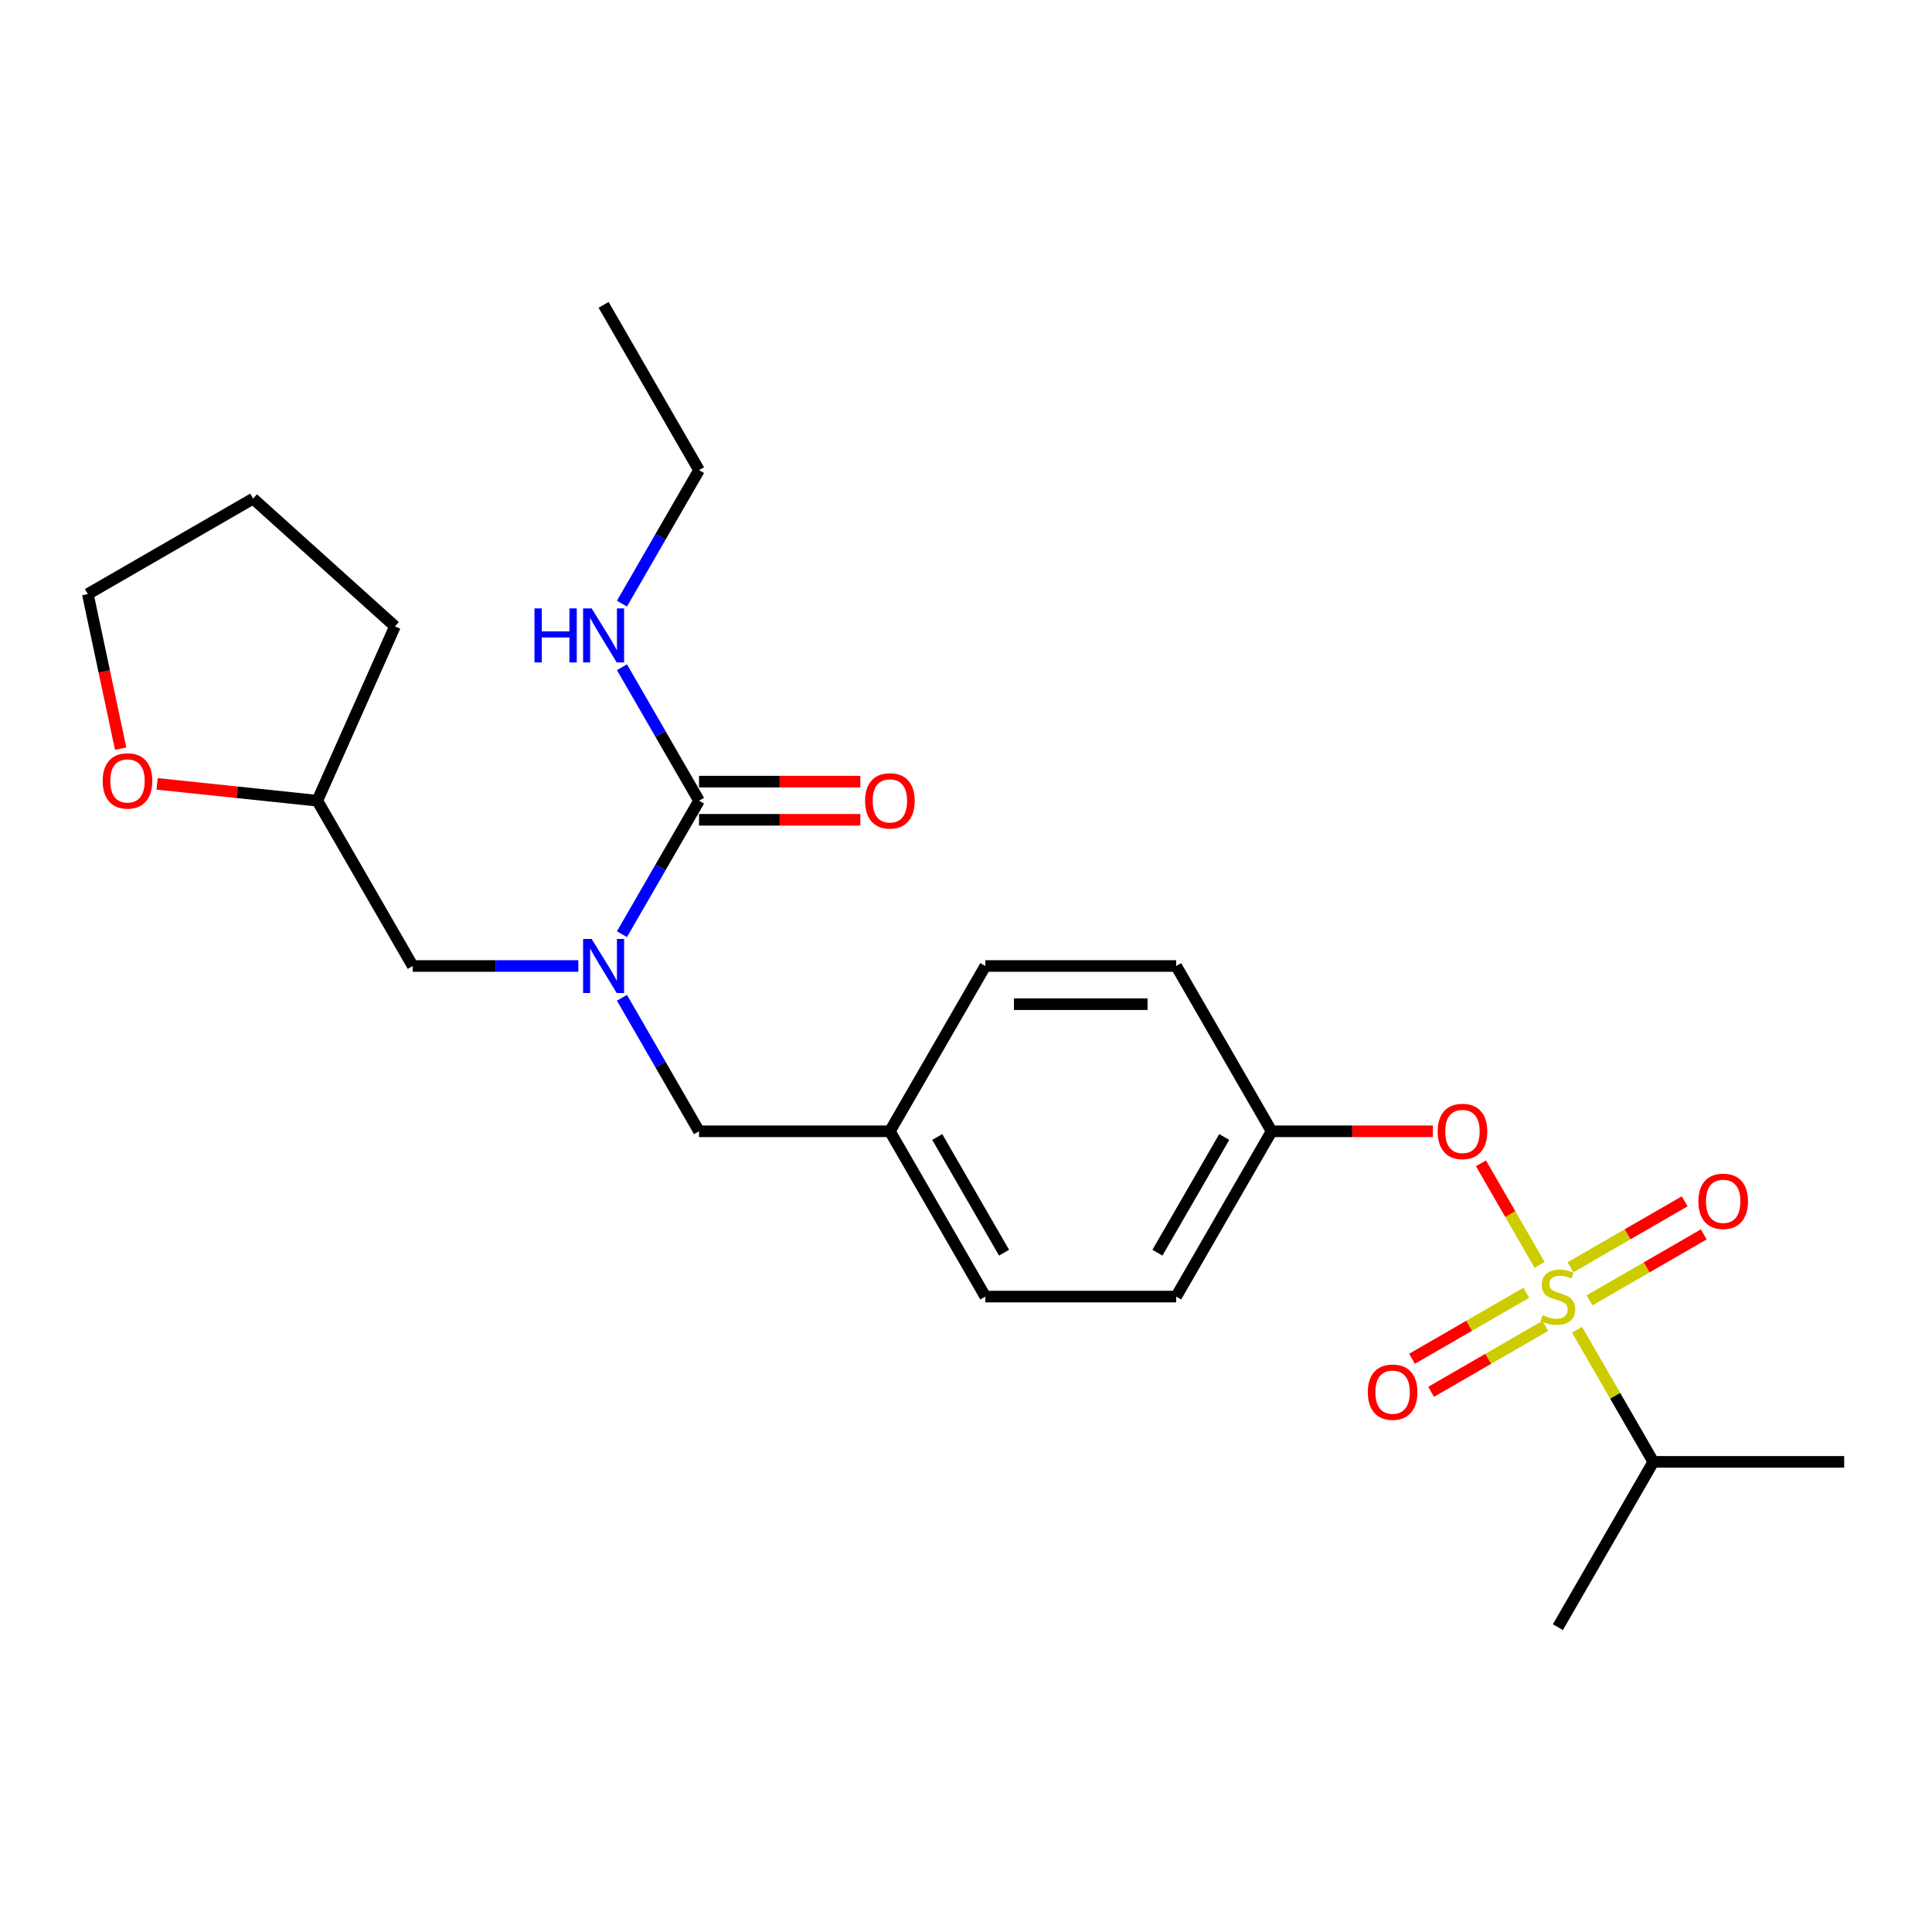 <?xml version='1.0' encoding='iso-8859-1'?>
<svg version='1.1' baseProfile='full'
              xmlns='http://www.w3.org/2000/svg'
                      xmlns:rdkit='http://www.rdkit.org/xml'
                      xmlns:xlink='http://www.w3.org/1999/xlink'
                  xml:space='preserve'
width='1000px' height='1000px' viewBox='0 0 1000 1000'>
<!-- END OF HEADER -->
<rect style='opacity:1.0;fill:#FFFFFF;stroke:none' width='1000' height='1000' x='0' y='0'> </rect>
<path class='bond-2' d='M 796.884,654.687 L 781.712,628.409' style='fill:none;fill-rule:evenodd;stroke:#CCCC00;stroke-width:6px;stroke-linecap:butt;stroke-linejoin:miter;stroke-opacity:1' />
<path class='bond-2' d='M 781.712,628.409 L 766.54,602.13' style='fill:none;fill-rule:evenodd;stroke:#FF0000;stroke-width:6px;stroke-linecap:butt;stroke-linejoin:miter;stroke-opacity:1' />
<path class='bond-3' d='M 789.984,669.155 L 760.419,686.225' style='fill:none;fill-rule:evenodd;stroke:#CCCC00;stroke-width:6px;stroke-linecap:butt;stroke-linejoin:miter;stroke-opacity:1' />
<path class='bond-3' d='M 760.419,686.225 L 730.853,703.295' style='fill:none;fill-rule:evenodd;stroke:#FF0000;stroke-width:6px;stroke-linecap:butt;stroke-linejoin:miter;stroke-opacity:1' />
<path class='bond-3' d='M 799.863,686.266 L 770.297,703.336' style='fill:none;fill-rule:evenodd;stroke:#CCCC00;stroke-width:6px;stroke-linecap:butt;stroke-linejoin:miter;stroke-opacity:1' />
<path class='bond-3' d='M 770.297,703.336 L 740.732,720.406' style='fill:none;fill-rule:evenodd;stroke:#FF0000;stroke-width:6px;stroke-linecap:butt;stroke-linejoin:miter;stroke-opacity:1' />
<path class='bond-4' d='M 822.742,673.057 L 852.308,655.987' style='fill:none;fill-rule:evenodd;stroke:#CCCC00;stroke-width:6px;stroke-linecap:butt;stroke-linejoin:miter;stroke-opacity:1' />
<path class='bond-4' d='M 852.308,655.987 L 881.874,638.917' style='fill:none;fill-rule:evenodd;stroke:#FF0000;stroke-width:6px;stroke-linecap:butt;stroke-linejoin:miter;stroke-opacity:1' />
<path class='bond-4' d='M 812.864,655.946 L 842.429,638.876' style='fill:none;fill-rule:evenodd;stroke:#CCCC00;stroke-width:6px;stroke-linecap:butt;stroke-linejoin:miter;stroke-opacity:1' />
<path class='bond-4' d='M 842.429,638.876 L 871.995,621.806' style='fill:none;fill-rule:evenodd;stroke:#FF0000;stroke-width:6px;stroke-linecap:butt;stroke-linejoin:miter;stroke-opacity:1' />
<path class='bond-5' d='M 816.276,688.275 L 836.017,722.467' style='fill:none;fill-rule:evenodd;stroke:#CCCC00;stroke-width:6px;stroke-linecap:butt;stroke-linejoin:miter;stroke-opacity:1' />
<path class='bond-5' d='M 836.017,722.467 L 855.757,756.659' style='fill:none;fill-rule:evenodd;stroke:#000000;stroke-width:6px;stroke-linecap:butt;stroke-linejoin:miter;stroke-opacity:1' />
<path class='bond-0' d='M 361.817,414.447 L 341.871,448.994' style='fill:none;fill-rule:evenodd;stroke:#000000;stroke-width:6px;stroke-linecap:butt;stroke-linejoin:miter;stroke-opacity:1' />
<path class='bond-0' d='M 341.871,448.994 L 321.925,483.542' style='fill:none;fill-rule:evenodd;stroke:#0000FF;stroke-width:6px;stroke-linecap:butt;stroke-linejoin:miter;stroke-opacity:1' />
<path class='bond-8' d='M 361.817,424.326 L 403.555,424.326' style='fill:none;fill-rule:evenodd;stroke:#000000;stroke-width:6px;stroke-linecap:butt;stroke-linejoin:miter;stroke-opacity:1' />
<path class='bond-8' d='M 403.555,424.326 L 445.293,424.326' style='fill:none;fill-rule:evenodd;stroke:#FF0000;stroke-width:6px;stroke-linecap:butt;stroke-linejoin:miter;stroke-opacity:1' />
<path class='bond-8' d='M 361.817,404.568 L 403.555,404.568' style='fill:none;fill-rule:evenodd;stroke:#000000;stroke-width:6px;stroke-linecap:butt;stroke-linejoin:miter;stroke-opacity:1' />
<path class='bond-8' d='M 403.555,404.568 L 445.293,404.568' style='fill:none;fill-rule:evenodd;stroke:#FF0000;stroke-width:6px;stroke-linecap:butt;stroke-linejoin:miter;stroke-opacity:1' />
<path class='bond-9' d='M 361.817,414.447 L 341.871,379.9' style='fill:none;fill-rule:evenodd;stroke:#000000;stroke-width:6px;stroke-linecap:butt;stroke-linejoin:miter;stroke-opacity:1' />
<path class='bond-9' d='M 341.871,379.9 L 321.925,345.352' style='fill:none;fill-rule:evenodd;stroke:#0000FF;stroke-width:6px;stroke-linecap:butt;stroke-linejoin:miter;stroke-opacity:1' />
<path class='bond-1' d='M 321.925,516.458 L 341.871,551.006' style='fill:none;fill-rule:evenodd;stroke:#0000FF;stroke-width:6px;stroke-linecap:butt;stroke-linejoin:miter;stroke-opacity:1' />
<path class='bond-1' d='M 341.871,551.006 L 361.817,585.553' style='fill:none;fill-rule:evenodd;stroke:#000000;stroke-width:6px;stroke-linecap:butt;stroke-linejoin:miter;stroke-opacity:1' />
<path class='bond-7' d='M 299.343,500 L 256.489,500' style='fill:none;fill-rule:evenodd;stroke:#0000FF;stroke-width:6px;stroke-linecap:butt;stroke-linejoin:miter;stroke-opacity:1' />
<path class='bond-7' d='M 256.489,500 L 213.635,500' style='fill:none;fill-rule:evenodd;stroke:#000000;stroke-width:6px;stroke-linecap:butt;stroke-linejoin:miter;stroke-opacity:1' />
<path class='bond-11' d='M 741.657,585.553 L 699.919,585.553' style='fill:none;fill-rule:evenodd;stroke:#FF0000;stroke-width:6px;stroke-linecap:butt;stroke-linejoin:miter;stroke-opacity:1' />
<path class='bond-11' d='M 699.919,585.553 L 658.181,585.553' style='fill:none;fill-rule:evenodd;stroke:#000000;stroke-width:6px;stroke-linecap:butt;stroke-linejoin:miter;stroke-opacity:1' />
<path class='bond-20' d='M 855.757,756.659 L 806.363,842.212' style='fill:none;fill-rule:evenodd;stroke:#000000;stroke-width:6px;stroke-linecap:butt;stroke-linejoin:miter;stroke-opacity:1' />
<path class='bond-21' d='M 855.757,756.659 L 954.545,756.659' style='fill:none;fill-rule:evenodd;stroke:#000000;stroke-width:6px;stroke-linecap:butt;stroke-linejoin:miter;stroke-opacity:1' />
<path class='bond-6' d='M 361.817,585.553 L 460.605,585.553' style='fill:none;fill-rule:evenodd;stroke:#000000;stroke-width:6px;stroke-linecap:butt;stroke-linejoin:miter;stroke-opacity:1' />
<path class='bond-13' d='M 213.635,500 L 164.241,414.447' style='fill:none;fill-rule:evenodd;stroke:#000000;stroke-width:6px;stroke-linecap:butt;stroke-linejoin:miter;stroke-opacity:1' />
<path class='bond-19' d='M 321.925,312.436 L 341.871,277.888' style='fill:none;fill-rule:evenodd;stroke:#0000FF;stroke-width:6px;stroke-linecap:butt;stroke-linejoin:miter;stroke-opacity:1' />
<path class='bond-19' d='M 341.871,277.888 L 361.817,243.341' style='fill:none;fill-rule:evenodd;stroke:#000000;stroke-width:6px;stroke-linecap:butt;stroke-linejoin:miter;stroke-opacity:1' />
<path class='bond-10' d='M 81.306,405.73 L 122.773,410.089' style='fill:none;fill-rule:evenodd;stroke:#FF0000;stroke-width:6px;stroke-linecap:butt;stroke-linejoin:miter;stroke-opacity:1' />
<path class='bond-10' d='M 122.773,410.089 L 164.241,414.447' style='fill:none;fill-rule:evenodd;stroke:#000000;stroke-width:6px;stroke-linecap:butt;stroke-linejoin:miter;stroke-opacity:1' />
<path class='bond-18' d='M 62.462,387.505 L 53.958,347.498' style='fill:none;fill-rule:evenodd;stroke:#FF0000;stroke-width:6px;stroke-linecap:butt;stroke-linejoin:miter;stroke-opacity:1' />
<path class='bond-18' d='M 53.958,347.498 L 45.455,307.491' style='fill:none;fill-rule:evenodd;stroke:#000000;stroke-width:6px;stroke-linecap:butt;stroke-linejoin:miter;stroke-opacity:1' />
<path class='bond-14' d='M 658.181,585.553 L 608.787,671.106' style='fill:none;fill-rule:evenodd;stroke:#000000;stroke-width:6px;stroke-linecap:butt;stroke-linejoin:miter;stroke-opacity:1' />
<path class='bond-14' d='M 633.661,588.507 L 599.086,648.394' style='fill:none;fill-rule:evenodd;stroke:#000000;stroke-width:6px;stroke-linecap:butt;stroke-linejoin:miter;stroke-opacity:1' />
<path class='bond-15' d='M 658.181,585.553 L 608.787,500' style='fill:none;fill-rule:evenodd;stroke:#000000;stroke-width:6px;stroke-linecap:butt;stroke-linejoin:miter;stroke-opacity:1' />
<path class='bond-12' d='M 460.605,585.553 L 509.999,500' style='fill:none;fill-rule:evenodd;stroke:#000000;stroke-width:6px;stroke-linecap:butt;stroke-linejoin:miter;stroke-opacity:1' />
<path class='bond-25' d='M 460.605,585.553 L 509.999,671.106' style='fill:none;fill-rule:evenodd;stroke:#000000;stroke-width:6px;stroke-linecap:butt;stroke-linejoin:miter;stroke-opacity:1' />
<path class='bond-25' d='M 485.125,588.507 L 519.701,648.394' style='fill:none;fill-rule:evenodd;stroke:#000000;stroke-width:6px;stroke-linecap:butt;stroke-linejoin:miter;stroke-opacity:1' />
<path class='bond-22' d='M 164.241,414.447 L 204.421,324.2' style='fill:none;fill-rule:evenodd;stroke:#000000;stroke-width:6px;stroke-linecap:butt;stroke-linejoin:miter;stroke-opacity:1' />
<path class='bond-16' d='M 608.787,671.106 L 509.999,671.106' style='fill:none;fill-rule:evenodd;stroke:#000000;stroke-width:6px;stroke-linecap:butt;stroke-linejoin:miter;stroke-opacity:1' />
<path class='bond-17' d='M 608.787,500 L 509.999,500' style='fill:none;fill-rule:evenodd;stroke:#000000;stroke-width:6px;stroke-linecap:butt;stroke-linejoin:miter;stroke-opacity:1' />
<path class='bond-17' d='M 593.969,519.758 L 524.817,519.758' style='fill:none;fill-rule:evenodd;stroke:#000000;stroke-width:6px;stroke-linecap:butt;stroke-linejoin:miter;stroke-opacity:1' />
<path class='bond-26' d='M 45.455,307.491 L 131.008,258.097' style='fill:none;fill-rule:evenodd;stroke:#000000;stroke-width:6px;stroke-linecap:butt;stroke-linejoin:miter;stroke-opacity:1' />
<path class='bond-23' d='M 361.817,243.341 L 312.423,157.788' style='fill:none;fill-rule:evenodd;stroke:#000000;stroke-width:6px;stroke-linecap:butt;stroke-linejoin:miter;stroke-opacity:1' />
<path class='bond-24' d='M 204.421,324.2 L 131.008,258.097' style='fill:none;fill-rule:evenodd;stroke:#000000;stroke-width:6px;stroke-linecap:butt;stroke-linejoin:miter;stroke-opacity:1' />
<path  class='atom-0' d='M 798.46 680.708
Q 798.776 680.827, 800.08 681.38
Q 801.384 681.933, 802.807 682.289
Q 804.269 682.605, 805.692 682.605
Q 808.339 682.605, 809.88 681.34
Q 811.421 680.036, 811.421 677.784
Q 811.421 676.243, 810.631 675.295
Q 809.88 674.346, 808.695 673.833
Q 807.509 673.319, 805.533 672.726
Q 803.044 671.975, 801.542 671.264
Q 800.08 670.553, 799.013 669.051
Q 797.986 667.55, 797.986 665.021
Q 797.986 661.504, 800.357 659.33
Q 802.767 657.157, 807.509 657.157
Q 810.749 657.157, 814.424 658.698
L 813.516 661.741
Q 810.157 660.358, 807.628 660.358
Q 804.901 660.358, 803.4 661.504
Q 801.898 662.61, 801.938 664.546
Q 801.938 666.048, 802.688 666.957
Q 803.479 667.866, 804.585 668.379
Q 805.731 668.893, 807.628 669.486
Q 810.157 670.276, 811.658 671.066
Q 813.16 671.857, 814.227 673.477
Q 815.333 675.058, 815.333 677.784
Q 815.333 681.657, 812.725 683.751
Q 810.157 685.806, 805.85 685.806
Q 803.36 685.806, 801.463 685.252
Q 799.606 684.739, 797.393 683.83
L 798.46 680.708
' fill='#CCCC00'/>
<path  class='atom-2' d='M 306.239 486.012
L 315.406 500.83
Q 316.315 502.292, 317.777 504.939
Q 319.239 507.587, 319.318 507.745
L 319.318 486.012
L 323.033 486.012
L 323.033 513.988
L 319.2 513.988
L 309.36 497.787
Q 308.214 495.89, 306.989 493.717
Q 305.804 491.544, 305.448 490.872
L 305.448 513.988
L 301.813 513.988
L 301.813 486.012
L 306.239 486.012
' fill='#0000FF'/>
<path  class='atom-3' d='M 744.127 585.632
Q 744.127 578.914, 747.446 575.16
Q 750.765 571.407, 756.969 571.407
Q 763.173 571.407, 766.492 575.16
Q 769.812 578.914, 769.812 585.632
Q 769.812 592.429, 766.453 596.301
Q 763.094 600.134, 756.969 600.134
Q 750.805 600.134, 747.446 596.301
Q 744.127 592.468, 744.127 585.632
M 756.969 596.973
Q 761.237 596.973, 763.529 594.128
Q 765.86 591.243, 765.86 585.632
Q 765.86 580.139, 763.529 577.373
Q 761.237 574.568, 756.969 574.568
Q 752.702 574.568, 750.37 577.334
Q 748.078 580.1, 748.078 585.632
Q 748.078 591.283, 750.37 594.128
Q 752.702 596.973, 756.969 596.973
' fill='#FF0000'/>
<path  class='atom-4' d='M 707.968 720.579
Q 707.968 713.861, 711.287 710.108
Q 714.606 706.354, 720.81 706.354
Q 727.014 706.354, 730.333 710.108
Q 733.653 713.861, 733.653 720.579
Q 733.653 727.376, 730.294 731.248
Q 726.935 735.081, 720.81 735.081
Q 714.646 735.081, 711.287 731.248
Q 707.968 727.415, 707.968 720.579
M 720.81 731.92
Q 725.078 731.92, 727.37 729.075
Q 729.701 726.19, 729.701 720.579
Q 729.701 715.086, 727.37 712.32
Q 725.078 709.515, 720.81 709.515
Q 716.543 709.515, 714.211 712.281
Q 711.919 715.047, 711.919 720.579
Q 711.919 726.23, 714.211 729.075
Q 716.543 731.92, 720.81 731.92
' fill='#FF0000'/>
<path  class='atom-5' d='M 879.074 621.791
Q 879.074 615.073, 882.393 611.319
Q 885.712 607.566, 891.916 607.566
Q 898.12 607.566, 901.439 611.319
Q 904.759 615.073, 904.759 621.791
Q 904.759 628.588, 901.4 632.46
Q 898.041 636.293, 891.916 636.293
Q 885.752 636.293, 882.393 632.46
Q 879.074 628.627, 879.074 621.791
M 891.916 633.132
Q 896.184 633.132, 898.476 630.287
Q 900.807 627.402, 900.807 621.791
Q 900.807 616.298, 898.476 613.532
Q 896.184 610.727, 891.916 610.727
Q 887.649 610.727, 885.317 613.493
Q 883.025 616.259, 883.025 621.791
Q 883.025 627.442, 885.317 630.287
Q 887.649 633.132, 891.916 633.132
' fill='#FF0000'/>
<path  class='atom-9' d='M 447.763 414.526
Q 447.763 407.808, 451.082 404.054
Q 454.401 400.301, 460.605 400.301
Q 466.809 400.301, 470.128 404.054
Q 473.447 407.808, 473.447 414.526
Q 473.447 421.323, 470.089 425.195
Q 466.73 429.028, 460.605 429.028
Q 454.441 429.028, 451.082 425.195
Q 447.763 421.362, 447.763 414.526
M 460.605 425.867
Q 464.873 425.867, 467.164 423.022
Q 469.496 420.137, 469.496 414.526
Q 469.496 409.033, 467.164 406.267
Q 464.873 403.462, 460.605 403.462
Q 456.337 403.462, 454.006 406.228
Q 451.714 408.994, 451.714 414.526
Q 451.714 420.177, 454.006 423.022
Q 456.337 425.867, 460.605 425.867
' fill='#FF0000'/>
<path  class='atom-10' d='M 276.642 314.906
L 280.435 314.906
L 280.435 326.8
L 294.74 326.8
L 294.74 314.906
L 298.533 314.906
L 298.533 342.882
L 294.74 342.882
L 294.74 329.961
L 280.435 329.961
L 280.435 342.882
L 276.642 342.882
L 276.642 314.906
' fill='#0000FF'/>
<path  class='atom-10' d='M 306.239 314.906
L 315.406 329.724
Q 316.315 331.186, 317.777 333.833
Q 319.239 336.481, 319.318 336.639
L 319.318 314.906
L 323.033 314.906
L 323.033 342.882
L 319.2 342.882
L 309.36 326.681
Q 308.214 324.784, 306.989 322.611
Q 305.804 320.438, 305.448 319.766
L 305.448 342.882
L 301.813 342.882
L 301.813 314.906
L 306.239 314.906
' fill='#0000FF'/>
<path  class='atom-11' d='M 53.151 404.2
Q 53.151 397.482, 56.471 393.728
Q 59.79 389.974, 65.994 389.974
Q 72.198 389.974, 75.517 393.728
Q 78.836 397.482, 78.836 404.2
Q 78.836 410.996, 75.477 414.869
Q 72.119 418.702, 65.994 418.702
Q 59.829 418.702, 56.471 414.869
Q 53.151 411.036, 53.151 404.2
M 65.994 415.541
Q 70.261 415.541, 72.553 412.696
Q 74.885 409.811, 74.885 404.2
Q 74.885 398.707, 72.553 395.941
Q 70.261 393.136, 65.994 393.136
Q 61.726 393.136, 59.395 395.902
Q 57.103 398.668, 57.103 404.2
Q 57.103 409.851, 59.395 412.696
Q 61.726 415.541, 65.994 415.541
' fill='#FF0000'/>
</svg>
